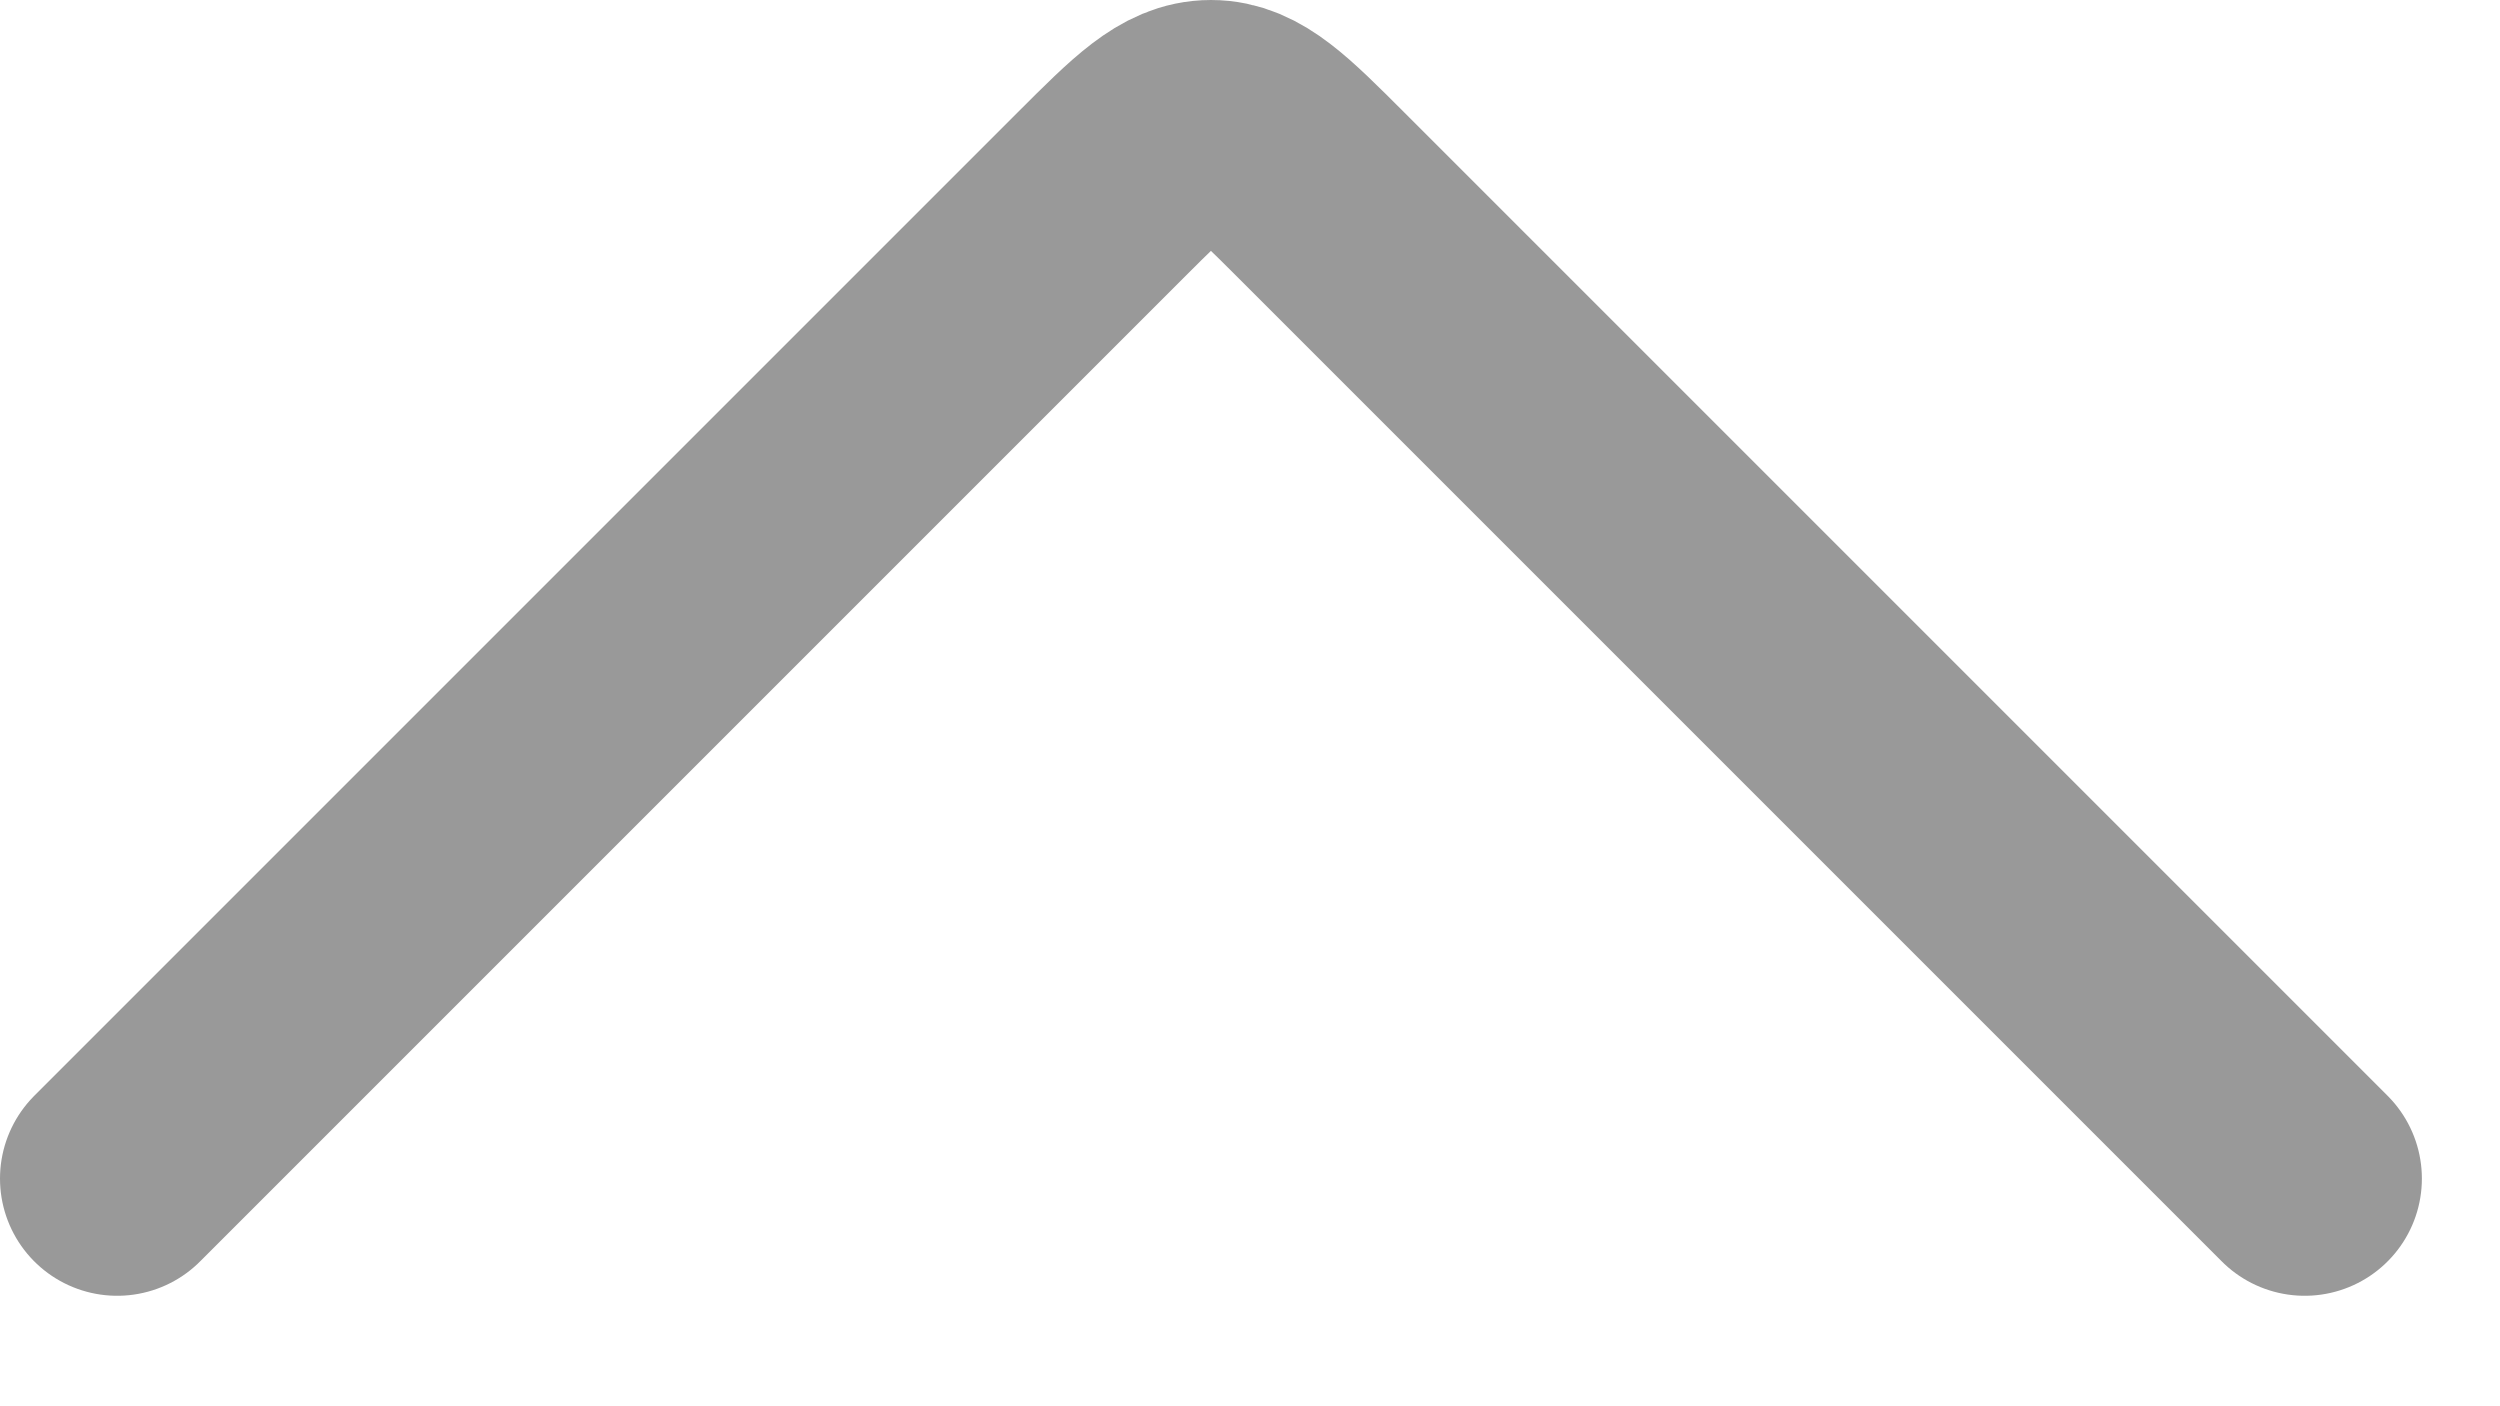 <svg width="16" height="9" viewBox="0 0 16 9" fill="none" xmlns="http://www.w3.org/2000/svg">
<path d="M0.75 7.543L7.043 1.25C7.376 0.917 7.543 0.75 7.75 0.75C7.957 0.75 8.124 0.917 8.457 1.25L14.75 7.543" stroke="#999999" stroke-width="1.5" stroke-linecap="round" stroke-linejoin="round"/>
</svg>
